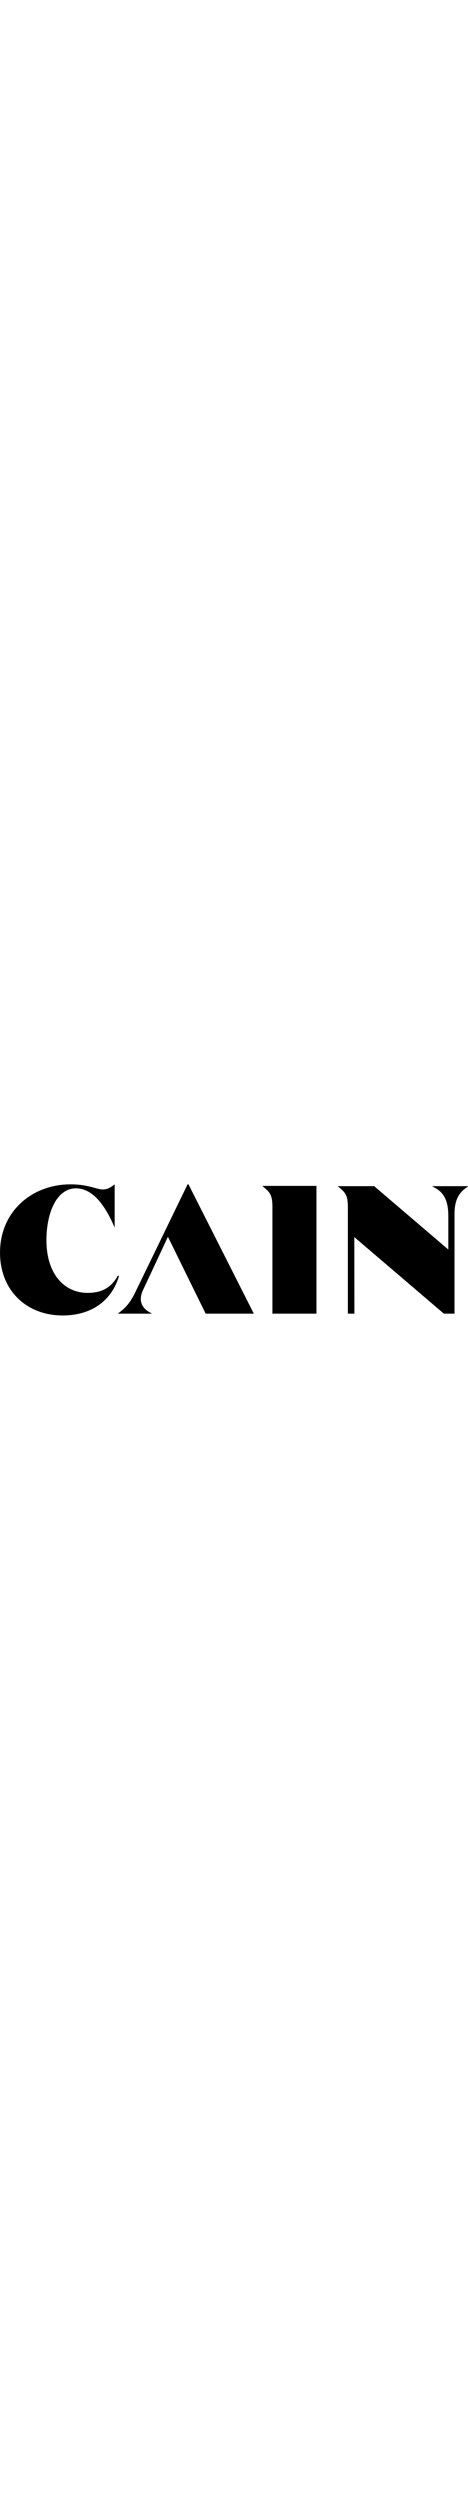 <?xml version="1.0" encoding="UTF-8" standalone="no"?>
<!DOCTYPE svg PUBLIC "-//W3C//DTD SVG 1.1//EN" "http://www.w3.org/Graphics/SVG/1.1/DTD/svg11.dtd">
<svg width="80" height="100%" viewBox="0 0 1523 427" version="1.1" xmlns="http://www.w3.org/2000/svg" xmlns:xlink="http://www.w3.org/1999/xlink" xml:space="preserve" xmlns:serif="http://www.serif.com/" style="fill-rule:evenodd;clip-rule:evenodd;stroke-linejoin:round;stroke-miterlimit:2;">
    <g transform="matrix(1,0,0,1,-992.58,-1026.99)">
        <g id="Livello-1" serif:id="Livello 1" transform="matrix(4.167,0,0,4.167,0,0)">
            <g transform="matrix(1,0,0,1,384.691,347.38)">
                <path d="M0,-100.903L-40.931,-16.486C-45.052,-7.959 -49.031,-3.98 -54.147,-0.283L-54.147,0L-28.14,0L-28.14,-0.283C-33.966,-2.985 -36.525,-6.964 -36.525,-11.511C-36.525,-13.645 -35.956,-15.776 -34.961,-18.049L-15.35,-59.972L14.113,0L51.727,0L0.709,-100.903L0,-100.903Z" style="fill-rule:nonzero;"/>
            </g>
            <g transform="matrix(1,0,0,1,575.959,347.379)">
                <path d="M0,-99.48L0,-99.196C9.237,-94.933 12.363,-87.969 12.363,-75.889L12.363,-50.025L-45.538,-99.48L-73.759,-99.48L-73.759,-99.196C-67.647,-94.364 -66.086,-92.09 -66.086,-82.711L-66.086,0L-60.977,0L-61.05,-59.734L8.875,0L17.195,0L17.195,-77.454C17.195,-87.969 20.038,-94.364 27.712,-99.196L27.712,-99.48L0,-99.48Z" style="fill-rule:nonzero;"/>
            </g>
            <g transform="matrix(1,0,0,1,443.277,347.096)">
                <path d="M0,-99.123C6.111,-94.29 7.673,-92.017 7.673,-82.638L7.673,0.284L42.065,0.284L42.065,-99.407L0,-99.407L0,-99.123Z" style="fill-rule:nonzero;"/>
            </g>
            <g transform="matrix(1,0,0,1,330.239,277.539)">
                <path d="M0,40.198C-5.956,51.021 -14.464,53.639 -23.663,53.639C-41.711,53.639 -55.781,39.001 -55.781,12.567C-55.781,-9.034 -47.681,-27.936 -32.758,-27.936C-19.862,-27.936 -10.084,-15.203 -2.487,2.71L-2.487,-31.062C-6.183,-28.219 -8.314,-27.083 -11.866,-27.083C-16.699,-27.083 -23.093,-31.062 -36.879,-31.062C-67.15,-31.062 -92.02,-9.887 -92.02,22.232C-92.02,51.792 -71.271,71.26 -43.132,71.26C-20.335,71.26 -4.792,59.554 0.894,40.559C0.639,40.456 0.328,40.331 0,40.198" style="fill-rule:nonzero;"/>
            </g>
        </g>
    </g>
</svg>
